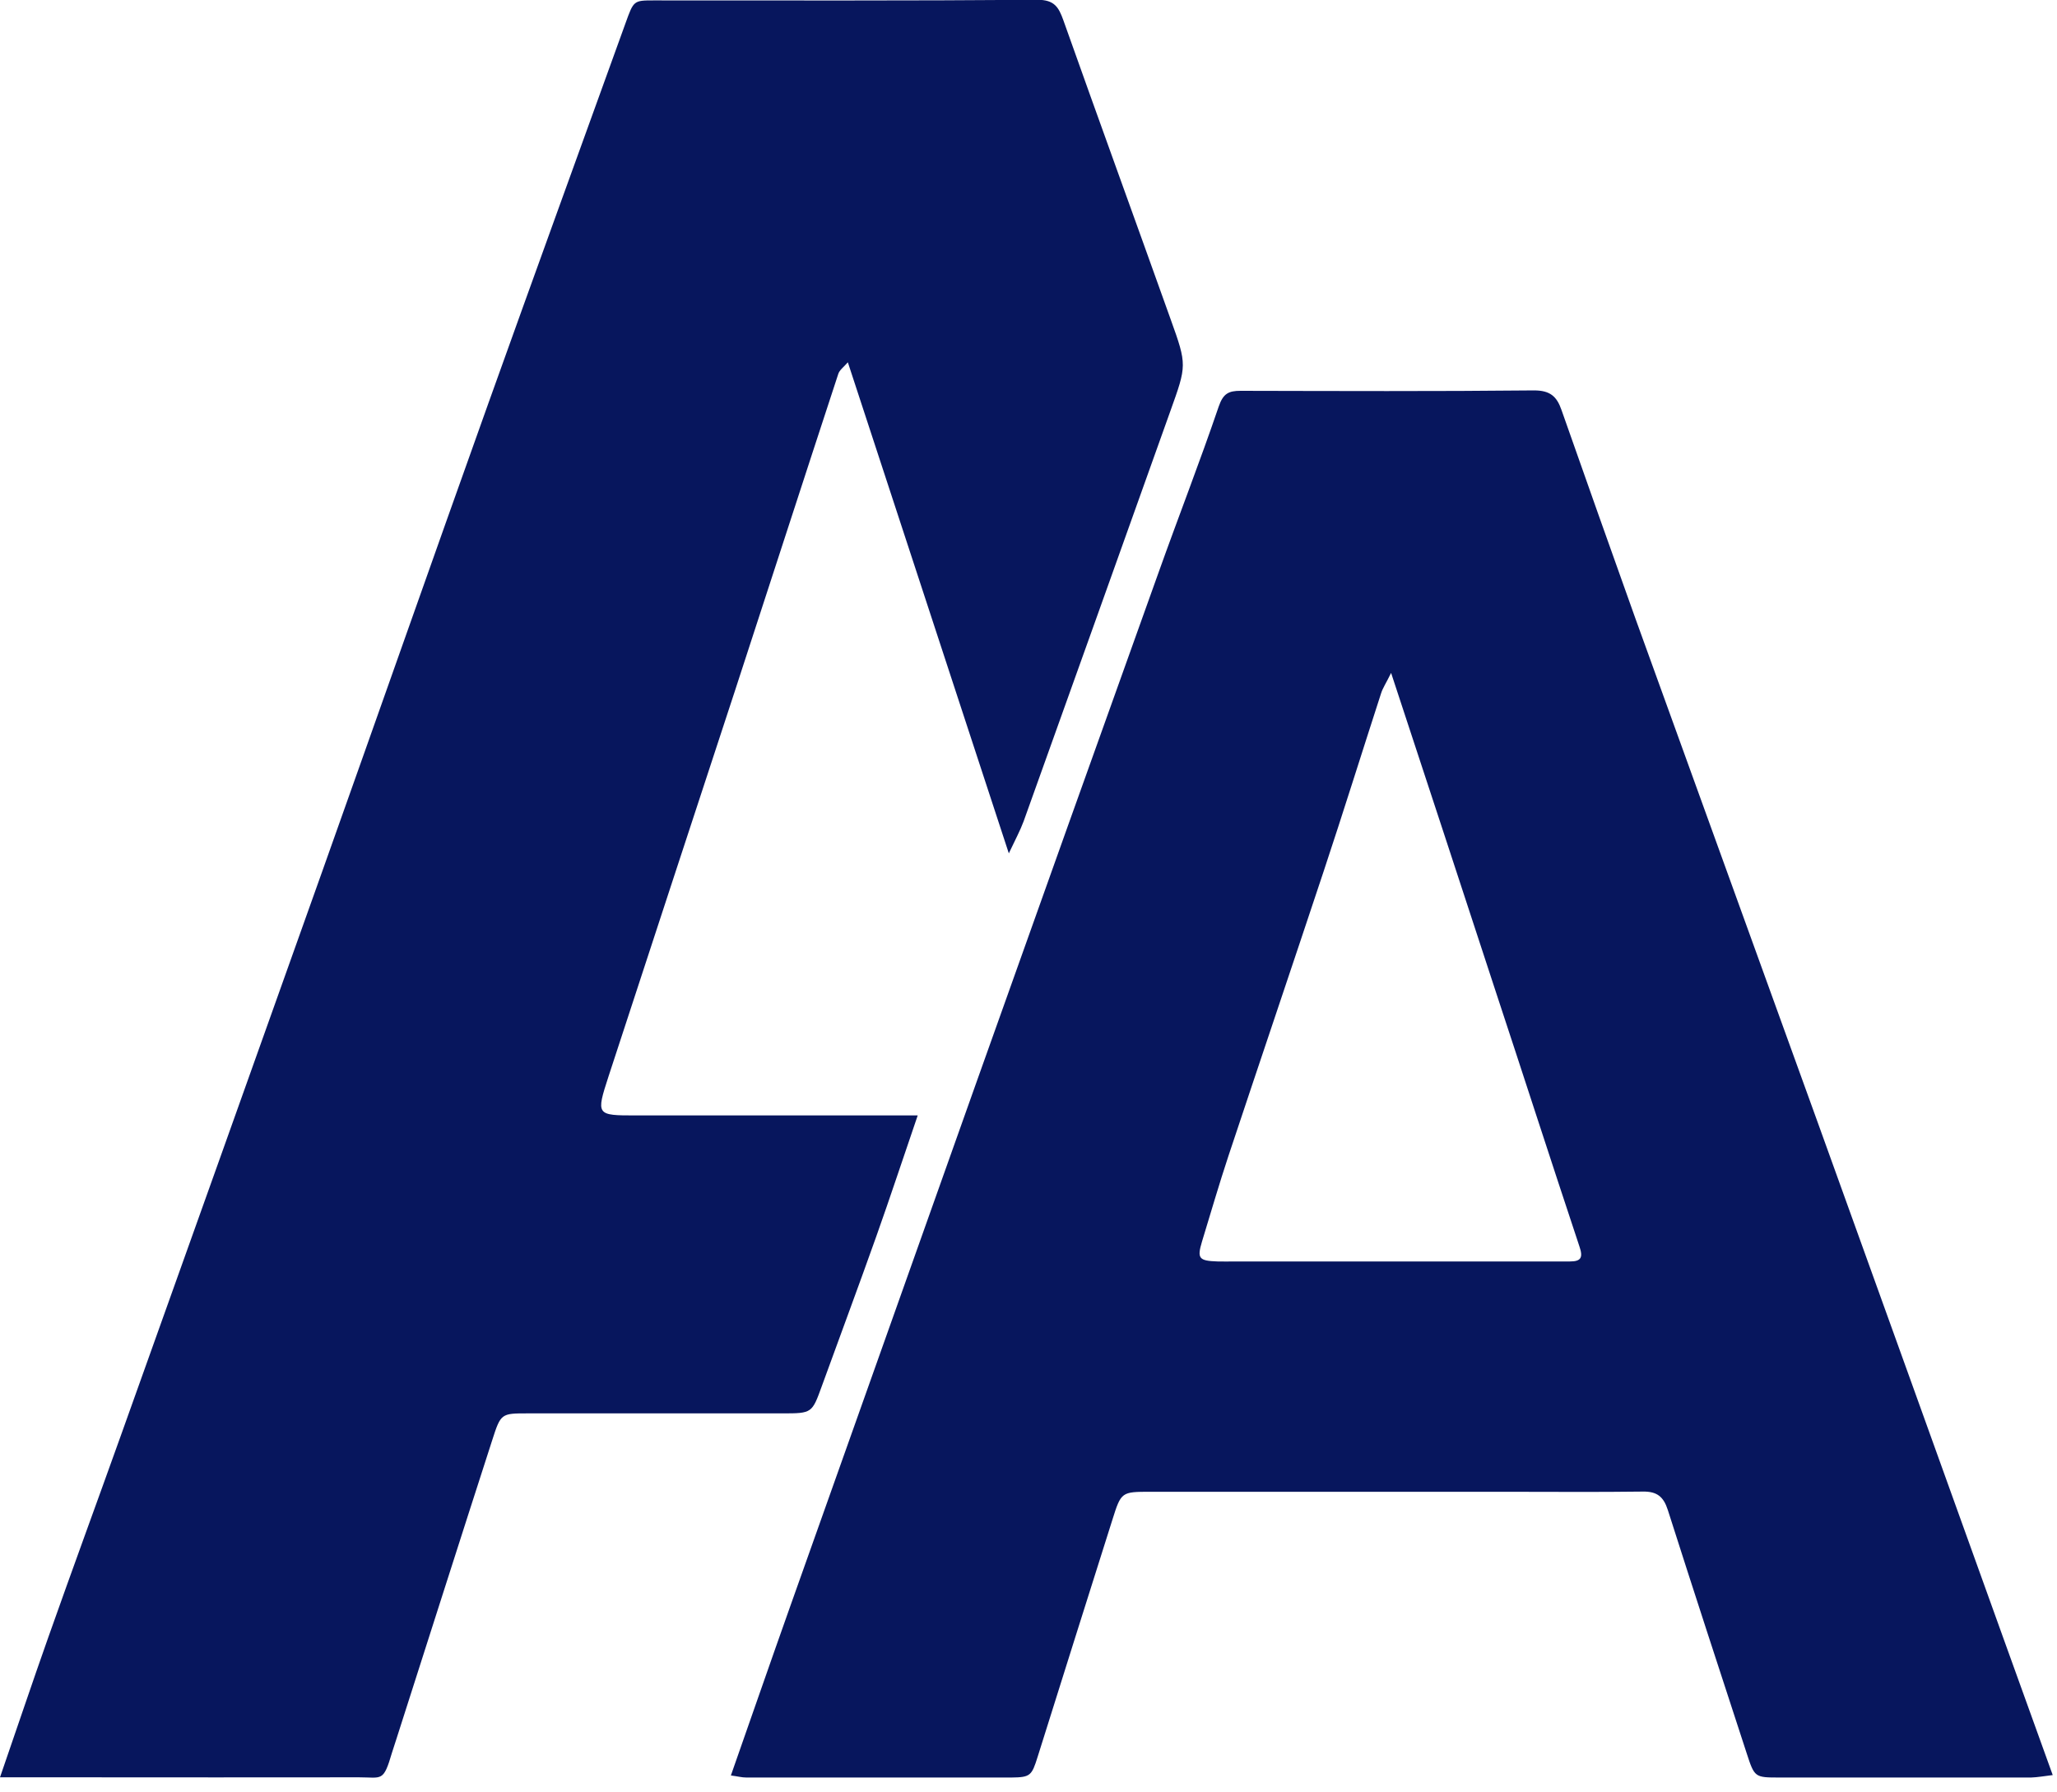 <svg width="101" height="88" viewBox="0 0 101 88" fill="none" xmlns="http://www.w3.org/2000/svg">
<g clip-path="url(#clip0_221_285)">
<path d="M49.54 41.92C46.86 33.74 44.26 25.82 41.63 17.79C41.42 18.03 41.22 18.17 41.16 18.36C39.45 23.57 37.76 28.79 36.06 34C34 40.29 31.93 46.57 29.88 52.85C29.26 54.76 29.28 54.77 31.21 54.77C35.78 54.77 40.35 54.77 45.06 54.77C44.36 56.81 43.72 58.76 43.03 60.7C42.16 63.15 41.25 65.59 40.36 68.04C39.87 69.39 39.88 69.4 38.42 69.4C34.25 69.4 30.08 69.4 25.91 69.4C24.61 69.4 24.59 69.4 24.17 70.71C22.59 75.6 21.03 80.5 19.46 85.4C19.39 85.62 19.32 85.83 19.25 86.05C18.82 87.52 18.76 87.27 17.63 87.27C12.94 87.28 8.26 87.27 3.57 87.27H0C0.82 84.9 1.58 82.63 2.38 80.37C3.55 77.06 4.76 73.77 5.94 70.47C9.23 61.26 12.53 52.04 15.81 42.82C18.54 35.15 21.24 27.46 23.98 19.8C26.21 13.57 28.47 7.35 30.72 1.12C31.11 0.04 31.11 0.02 32.08 0.02C38.37 0.02 44.65 0.04 50.94 -0.01C51.77 -0.01 51.98 0.35 52.21 0.99C53.95 5.89 55.73 10.78 57.48 15.68C58.29 17.93 58.27 17.94 57.46 20.2C55.06 26.91 52.67 33.62 50.26 40.33C50.09 40.79 49.85 41.23 49.53 41.91L49.54 41.92Z" fill="#07165D"/>
<path d="M35.89 87.17C36.89 84.32 37.85 81.55 38.83 78.79C41.88 70.2 44.93 61.62 47.98 53.04C50.94 44.73 53.91 36.41 56.89 28.1C57.86 25.38 58.91 22.69 59.84 19.96C60.06 19.32 60.33 19.19 60.91 19.19C65.71 19.2 70.51 19.22 75.32 19.17C76.12 19.17 76.44 19.47 76.67 20.13C77.87 23.54 79.08 26.96 80.3 30.37C83.28 38.62 86.27 46.86 89.25 55.11C92.32 63.63 95.39 72.15 98.45 80.67C99.22 82.8 99.98 84.92 100.79 87.16C100.37 87.21 100.05 87.27 99.73 87.28C95.61 87.28 91.5 87.28 87.38 87.28C86.16 87.28 86.15 87.28 85.76 86.08C84.46 82.1 83.16 78.12 81.89 74.14C81.68 73.49 81.36 73.23 80.67 73.24C78.44 73.27 76.21 73.25 73.98 73.25C68.15 73.25 62.32 73.25 56.49 73.25C55.07 73.25 55.05 73.25 54.62 74.62C53.39 78.5 52.17 82.38 50.95 86.26C50.66 87.19 50.59 87.27 49.67 87.28C45.33 87.28 40.98 87.28 36.64 87.28C36.42 87.28 36.21 87.22 35.89 87.18V87.17ZM68.31 33.03C68.05 33.56 67.89 33.79 67.81 34.05C66.87 36.95 65.96 39.87 65 42.76C63.45 47.43 61.87 52.09 60.32 56.75C59.86 58.14 59.45 59.55 59.02 60.96C58.77 61.79 58.86 61.91 59.78 61.94C60.07 61.95 60.35 61.94 60.64 61.94C65.72 61.94 70.81 61.94 75.89 61.94C76.29 61.94 76.69 61.94 77.09 61.94C77.63 61.94 77.74 61.75 77.55 61.2C76.14 56.96 74.77 52.71 73.37 48.47C71.72 43.42 70.06 38.38 68.3 33.03H68.31Z" fill="#07165D"/>
</g>
<defs>
<clipPath id="clip0_221_285">
<rect width="100.8" height="87.3" fill="white"/>
</clipPath>
</defs>
</svg>
